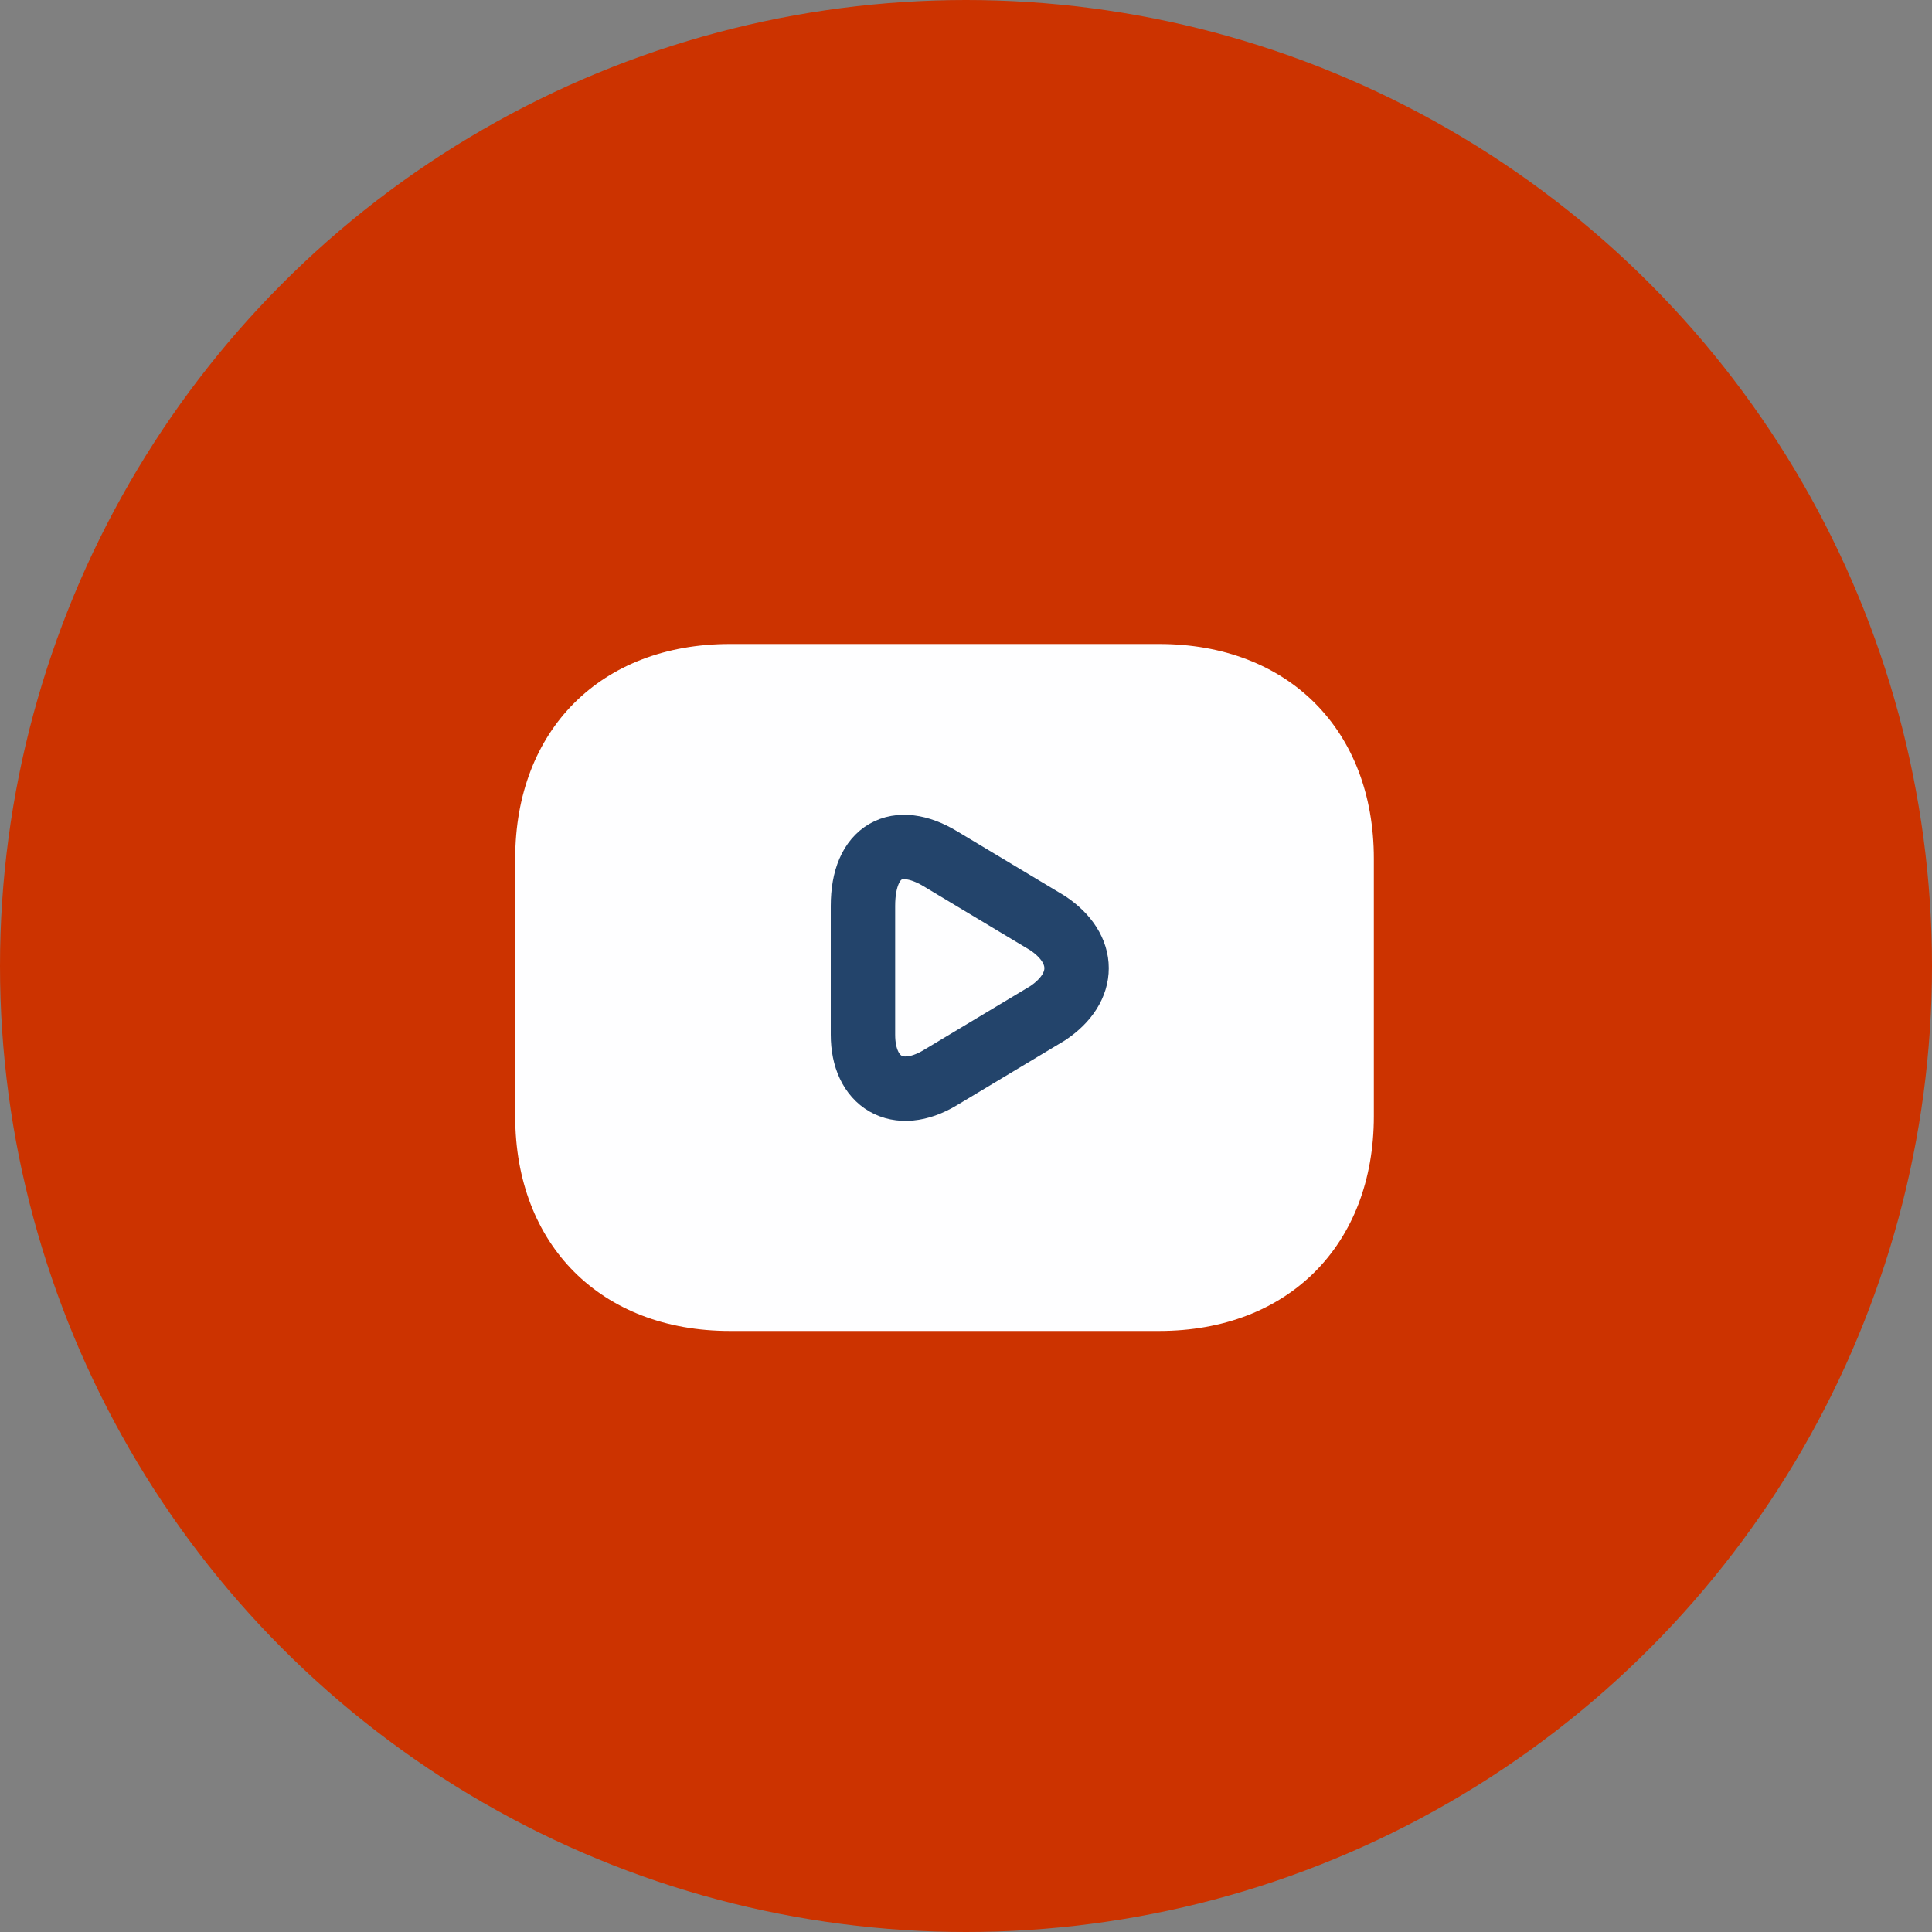 <svg width="30" height="30" viewBox="0 0 30 30" fill="none" xmlns="http://www.w3.org/2000/svg">
<rect x="0" y="0" width="30" height="30" fill="#808080" stroke="none"/>
<circle cx="15" cy="15" r="15" fill="#CC3300"/>
<path d="M18 20.667H11.333C9.333 20.667 8 19.333 8 17.333V13.333C8 11.333 9.333 10 11.333 10H18C20 10 21.333 11.333 21.333 13.333V17.333C21.333 19.333 20 20.667 18 20.667Z" fill="#FEFEFF"/>
<path d="M14.6 13.334L16.267 14.334C16.867 14.734 16.867 15.334 16.267 15.734L14.6 16.734C13.934 17.134 13.4 16.801 13.4 16.067V14.068C13.4 13.201 13.934 12.934 14.6 13.334Z" stroke="#23446B" stroke-miterlimit="10" stroke-linecap="round" stroke-linejoin="round"/>
</svg>
